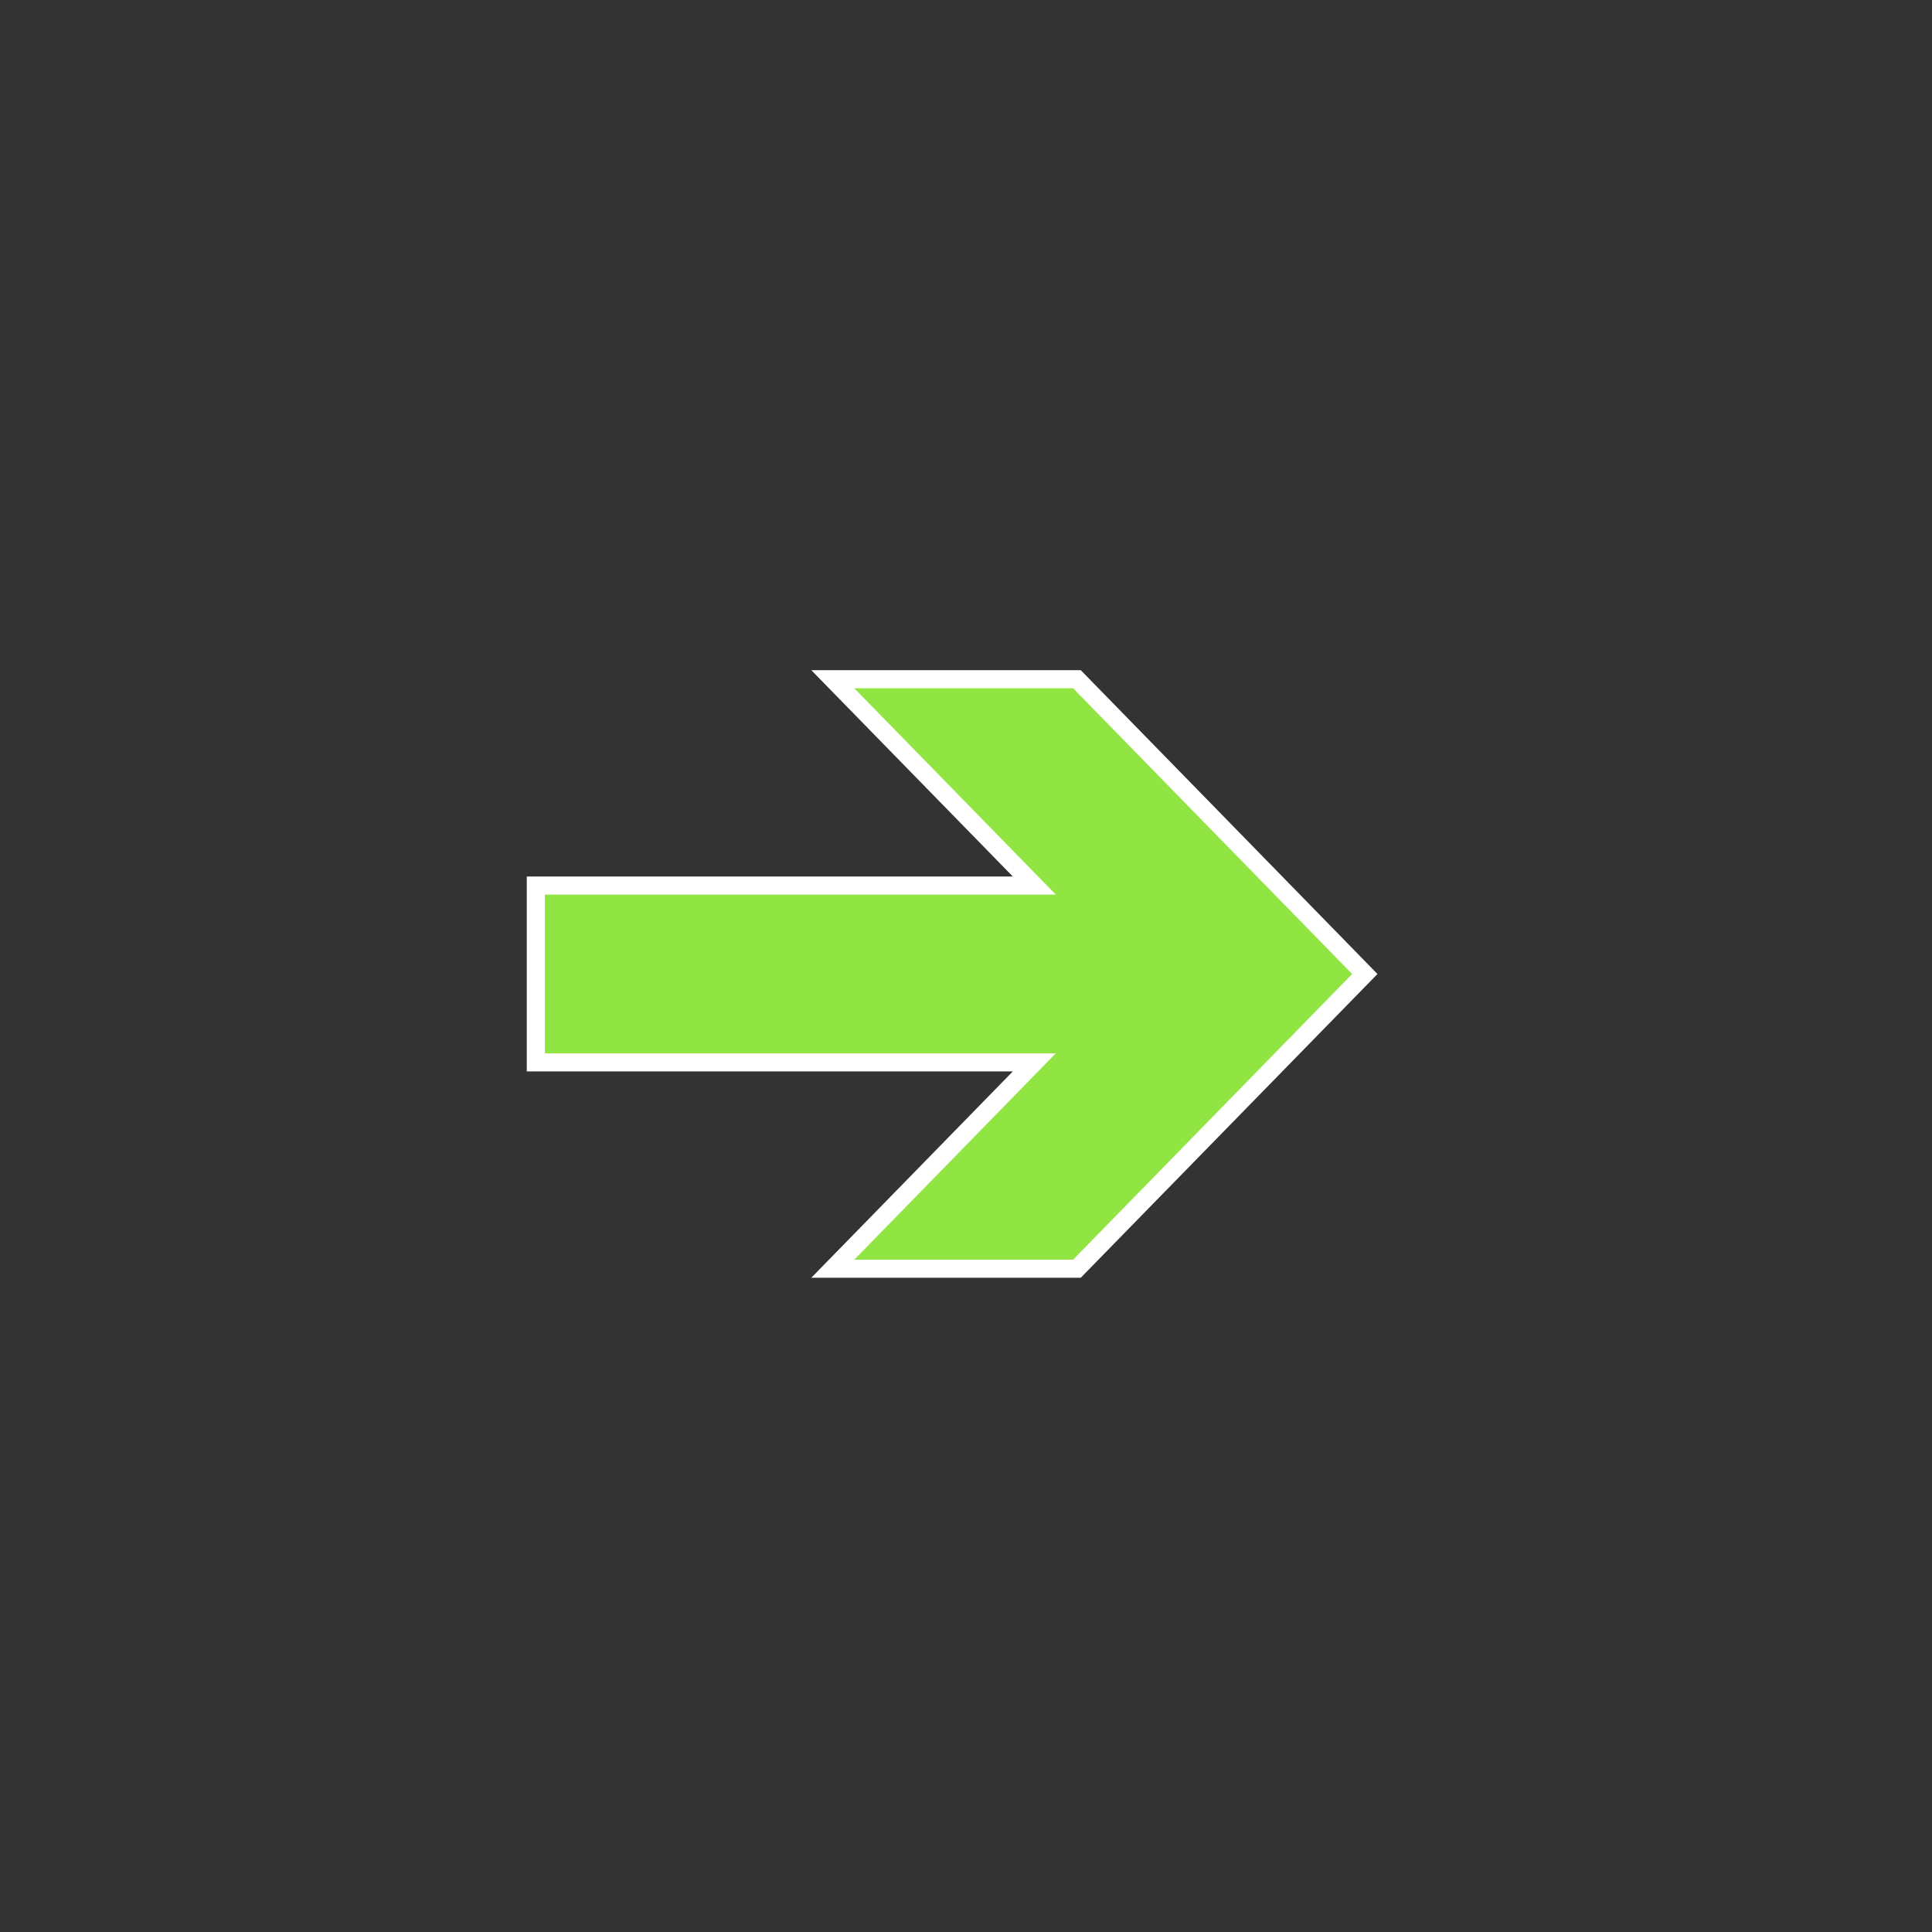 <svg xmlns="http://www.w3.org/2000/svg" viewBox="0 0 512 512"><rect x="0" y="0" width="512" height="512" fill="#333333" stroke="none"/><defs><style>.cls-1{fill:none;}.cls-2{fill:#91e543;stroke:#fff;stroke-miterlimit:48;stroke-width:4.8px;}</style></defs><title>arrow</title><g id="Layer_2" data-name="Layer 2"><g id="Layer_1-2" data-name="Layer 1"><rect class="cls-1" width="512" height="512"/><g id="Arrow_28" data-name="Arrow 28"><polygon class="cls-2" points="142 234.68 274.1 234.68 220.7 180 285.4 180 361.69 258.12 285.4 336.22 220.7 336.22 274.1 281.54 142 281.54 142 234.68"/></g></g></g></svg>